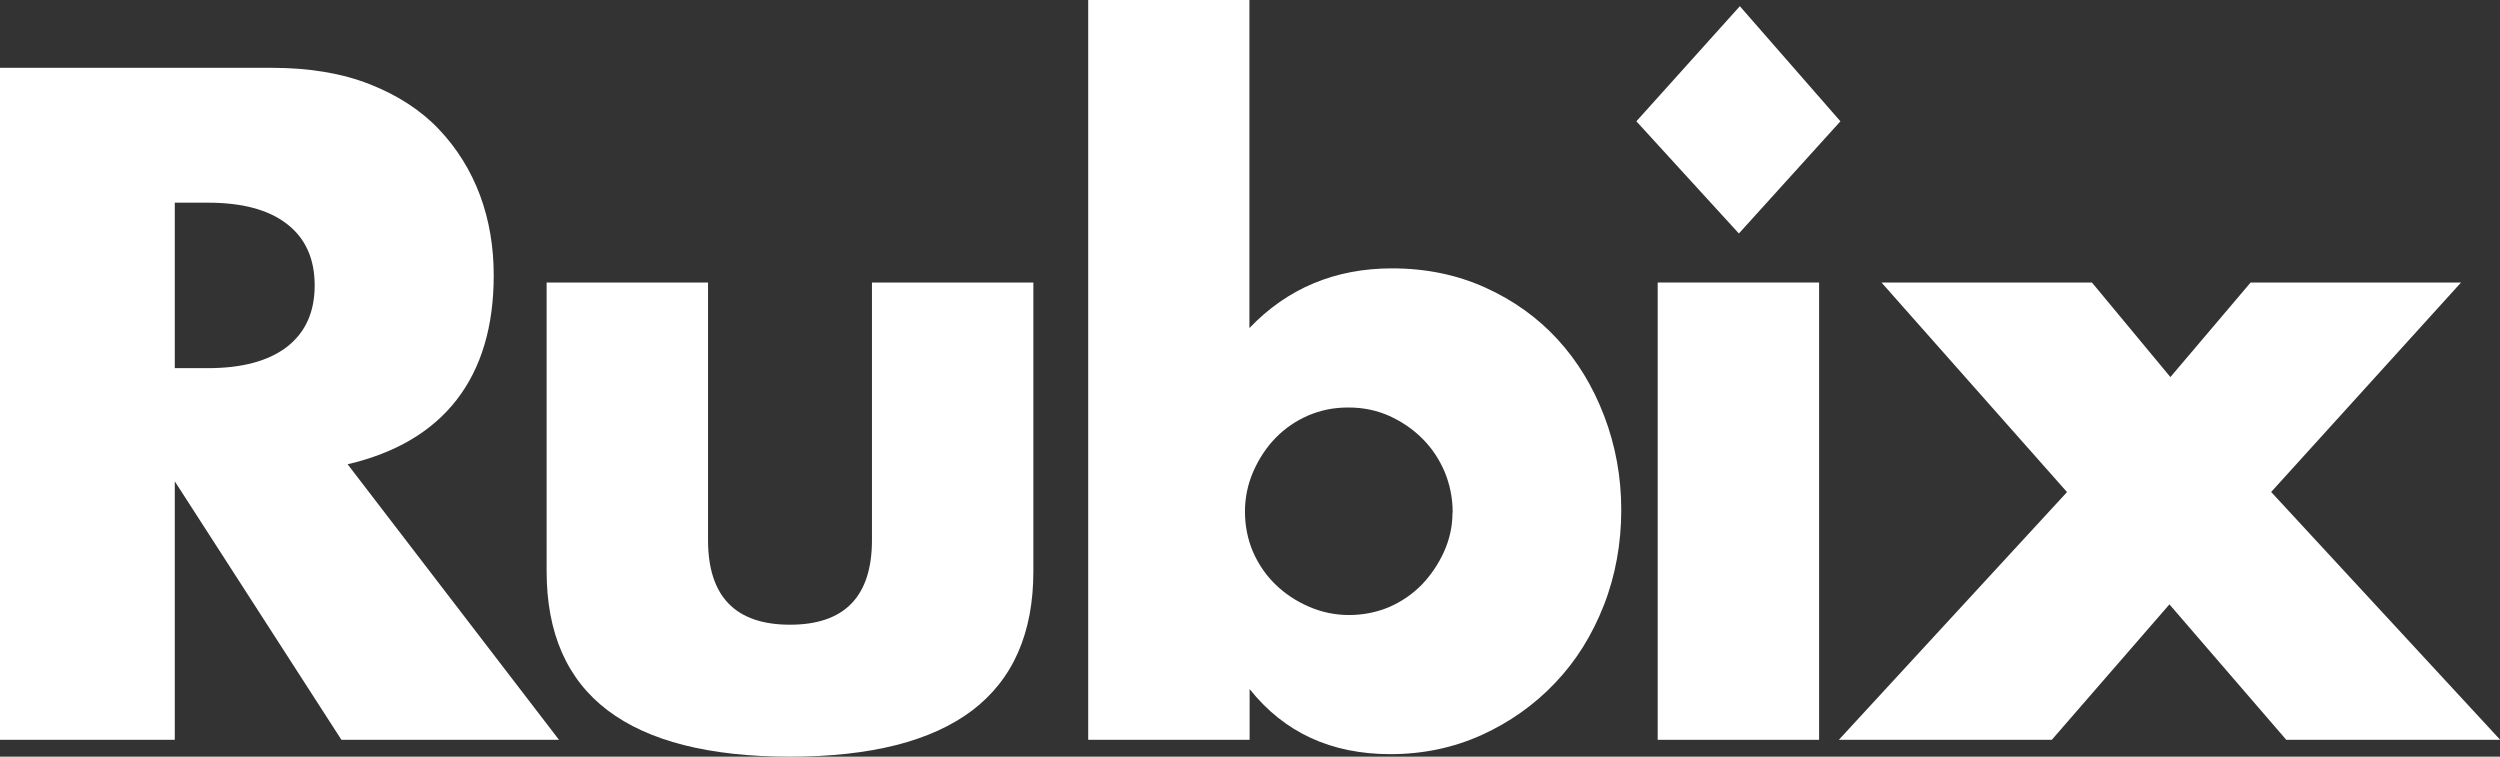 <?xml version="1.0" encoding="UTF-8"?><svg id="Layer_2" xmlns="http://www.w3.org/2000/svg" viewBox="0 0 129.02 39.05"><rect x="0" y="0" width="129.02" height="39.05" fill="#333333" stroke="none"/><defs><style>.cls-1{fill:#fff;}</style></defs><g id="Layer_1-2"><g><path class="cls-1" d="M28.84,38.18h-11.22l-8.6-13.34v13.34H0V3.5H14.03c1.93,0,3.62,.28,5.06,.85,1.44,.57,2.63,1.34,3.56,2.32s1.64,2.12,2.12,3.4c.48,1.29,.71,2.67,.71,4.14,0,2.64-.64,4.78-1.91,6.42-1.27,1.64-3.15,2.75-5.63,3.33l10.9,14.21ZM9.02,19h1.7c1.78,0,3.14-.37,4.09-1.1,.95-.74,1.43-1.79,1.43-3.17s-.48-2.44-1.43-3.17c-.95-.74-2.31-1.1-4.09-1.1h-1.7v8.56Z"/><path class="cls-1" d="M36.54,14.58v13.29c0,2.91,1.41,4.37,4.23,4.37s4.23-1.46,4.23-4.37V14.58h8.33v14.9c0,3.19-1.05,5.58-3.15,7.18-2.1,1.59-5.24,2.39-9.41,2.39s-7.31-.8-9.41-2.39c-2.1-1.59-3.15-3.99-3.15-7.18V14.58h8.33Z"/><path class="cls-1" d="M64.48,0V16.93c1.96-2.05,4.42-3.08,7.36-3.08,1.75,0,3.35,.33,4.81,.99,1.46,.66,2.7,1.55,3.73,2.67,1.03,1.12,1.83,2.44,2.41,3.96,.58,1.52,.88,3.14,.88,4.85s-.3,3.39-.9,4.92c-.6,1.53-1.43,2.87-2.51,4-1.07,1.13-2.34,2.03-3.79,2.69-1.46,.66-3.03,.99-4.71,.99-3.07,0-5.49-1.12-7.27-3.36v2.62h-8.33V0h8.33Zm10.49,26.45c0-.74-.14-1.43-.41-2.09-.28-.66-.66-1.23-1.15-1.72-.49-.49-1.06-.88-1.7-1.17-.64-.29-1.35-.44-2.12-.44s-1.43,.14-2.07,.41c-.64,.28-1.2,.66-1.68,1.15s-.86,1.07-1.15,1.72c-.29,.66-.44,1.36-.44,2.09s.14,1.43,.41,2.07c.28,.64,.66,1.2,1.15,1.68,.49,.48,1.06,.86,1.72,1.15,.66,.29,1.36,.44,2.09,.44s1.43-.14,2.07-.41c.64-.28,1.2-.66,1.68-1.15,.47-.49,.86-1.06,1.15-1.7,.29-.64,.44-1.32,.44-2.02Z"/><path class="cls-1" d="M93.88,14.58v23.6h-8.33V14.58h8.33Z"/><path class="cls-1" d="M106.67,25.39l-9.57-10.81h10.86l4.05,4.88,4.14-4.88h10.86l-9.8,10.81,11.82,12.79h-11.04l-6.03-6.99-6.07,6.99h-10.99l11.78-12.79Z"/><polygon class="cls-1" points="89.79 .32 94.98 6.26 89.74 12.05 84.45 6.26 89.79 .32"/></g></g></svg>